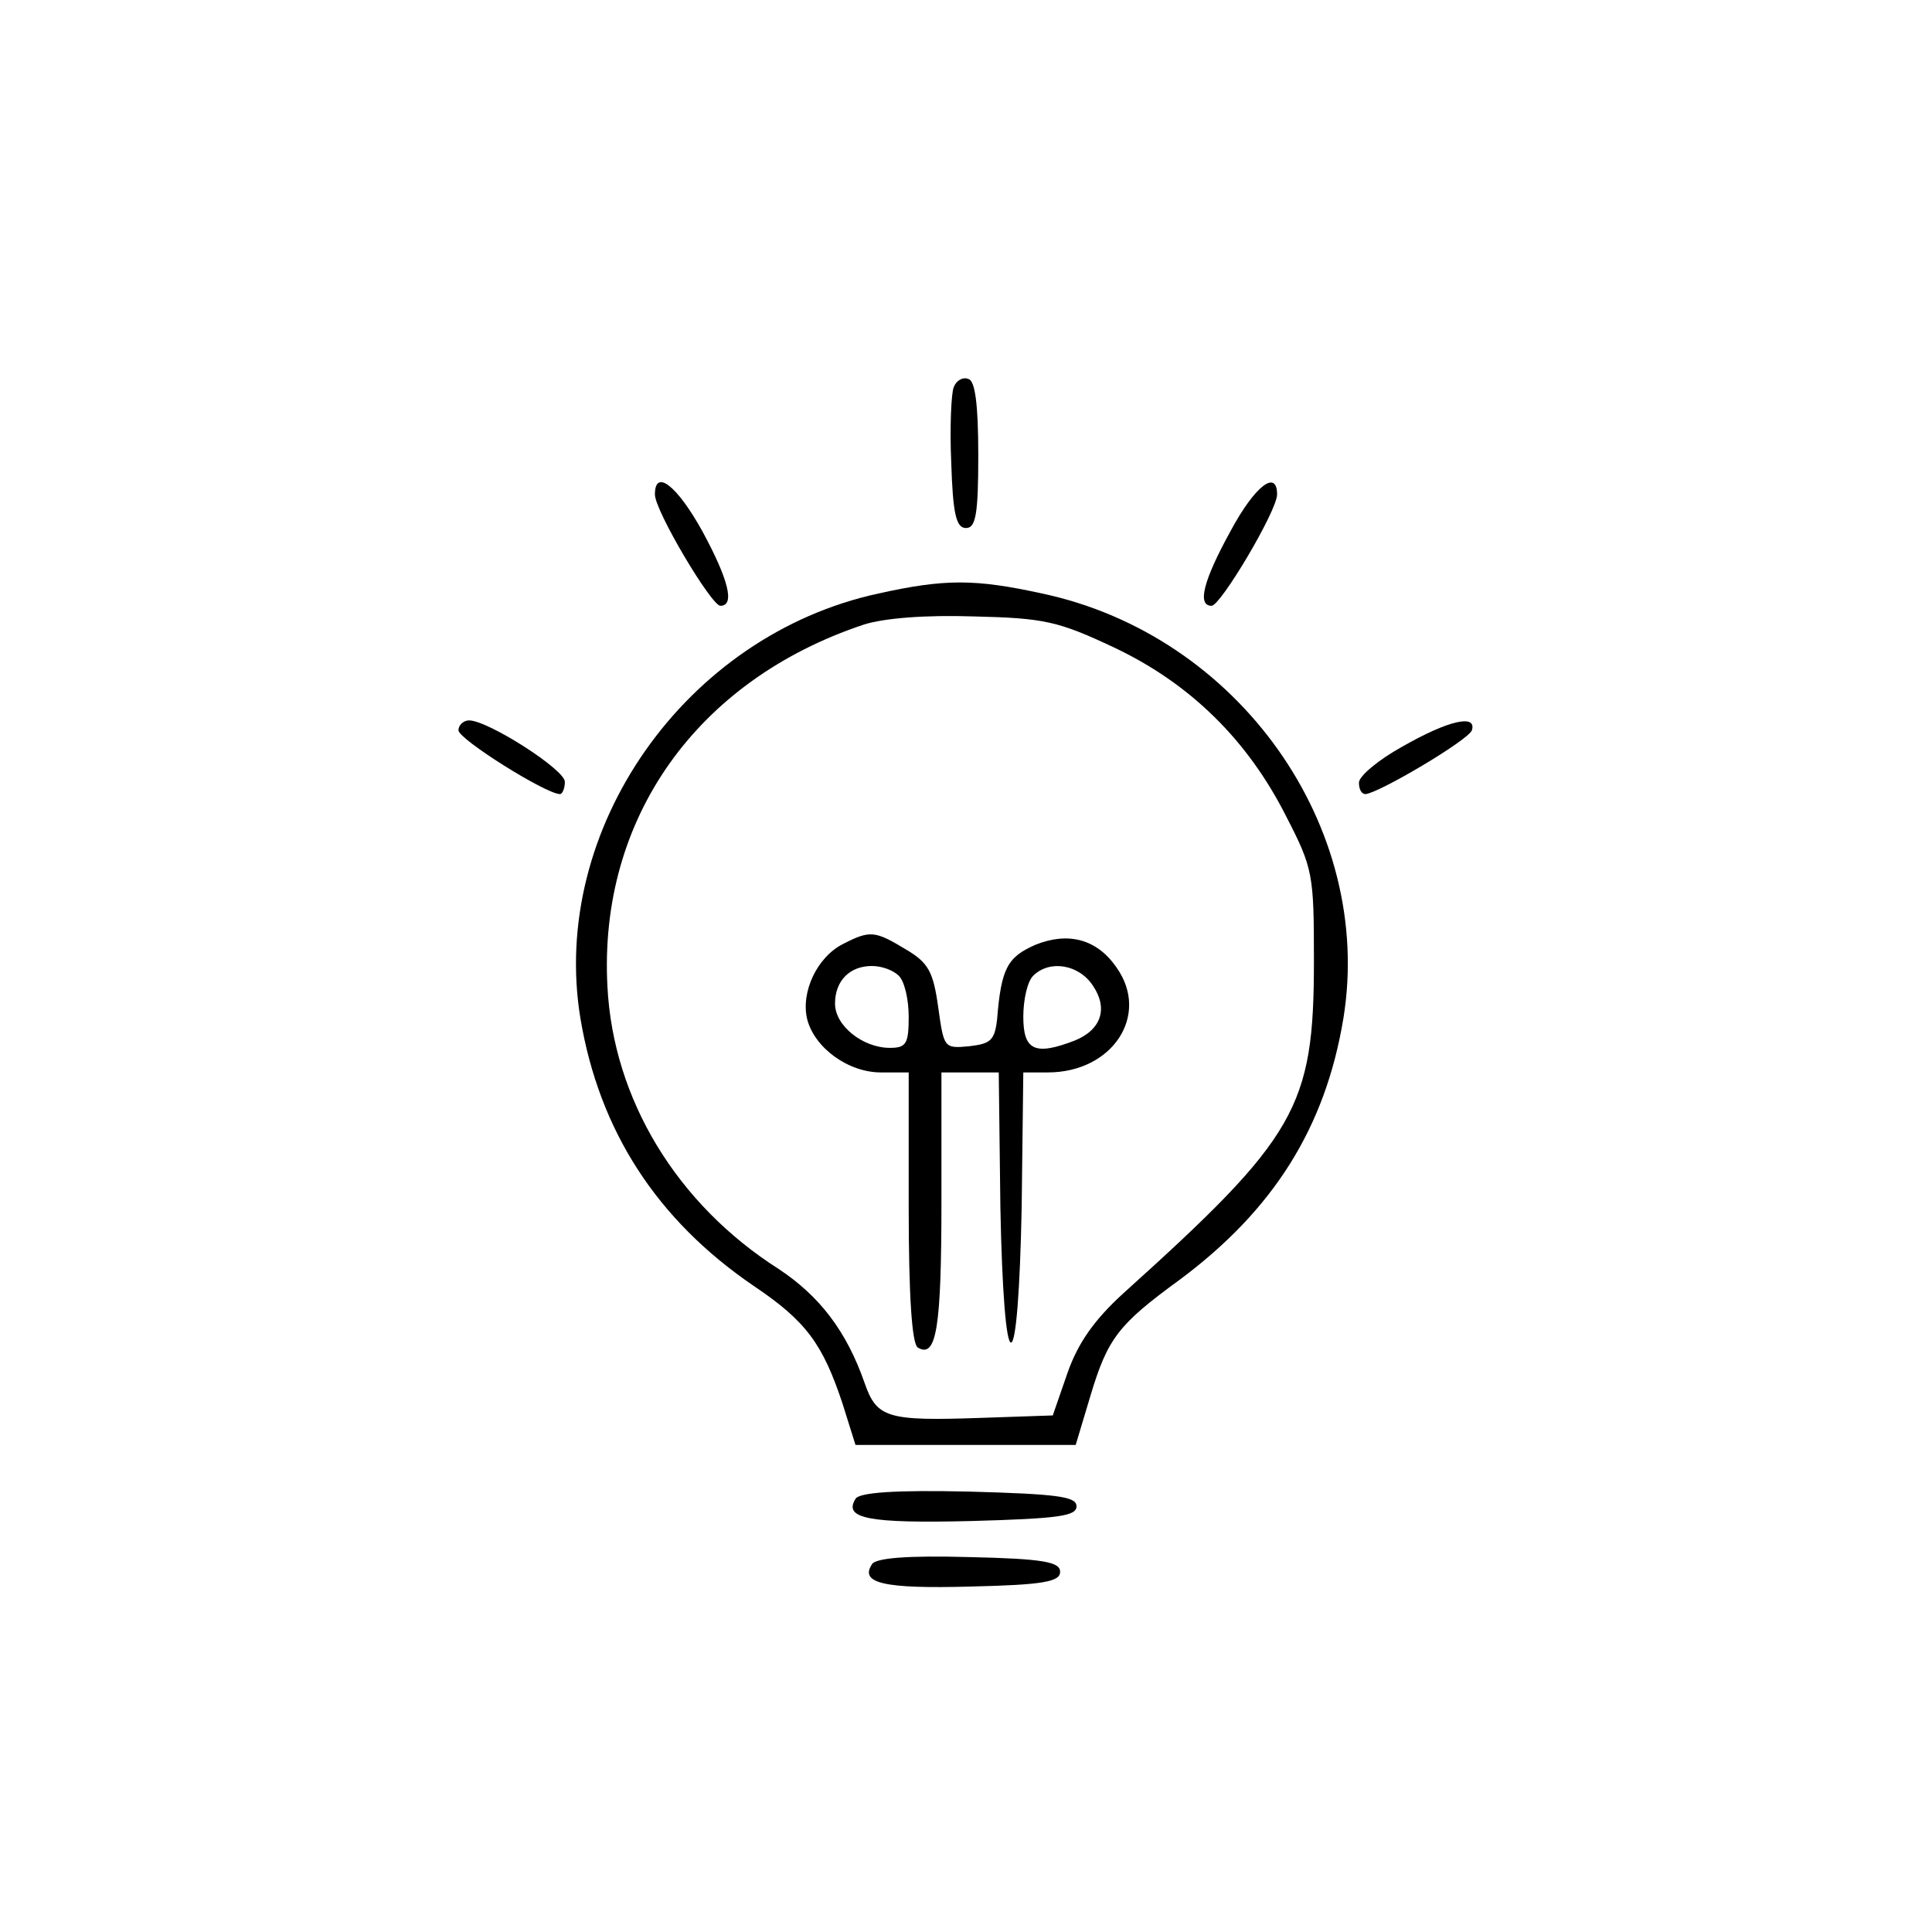 <?xml version="1.0" standalone="no"?>
<!DOCTYPE svg PUBLIC "-//W3C//DTD SVG 20010904//EN"
 "http://www.w3.org/TR/2001/REC-SVG-20010904/DTD/svg10.dtd">
<svg version="1.0" xmlns="http://www.w3.org/2000/svg"
 width="236pt" height="236pt" viewBox="0 0 236 236"
 preserveAspectRatio="xMidYMid meet">

<g transform="translate(0,236) scale(0.1,-0.1)"
fill="#000000" stroke="none">
<path d="M1165 1887 c-3 -7 -5 -49 -3 -93 2 -62 6 -79 18 -79 12 0 15 17 15
89 0 63 -4 91 -12 93 -7 3 -15 -2 -18 -10z"/>
<path d="M800 1756 c0 -20 69 -136 80 -136 18 0 10 32 -22 91 -31 56 -58 77
-58 45z"/>
<path d="M1503 1711 c-33 -60 -41 -91 -23 -91 11 0 80 116 80 136 0 31 -27 11
-57 -45z"/>
<path d="M1073 1635 c-236 -51 -402 -288 -364 -519 23 -137 93 -246 212 -327
64 -43 84 -71 108 -143 l16 -51 134 0 135 0 18 60 c21 70 34 87 108 141 116
86 179 187 201 320 38 234 -128 468 -368 519 -82 18 -119 18 -200 0z m288 -66
c93 -44 163 -113 210 -206 33 -64 34 -71 34 -177 0 -179 -21 -215 -233 -406
-35 -32 -55 -60 -68 -97 l-18 -52 -88 -3 c-115 -4 -127 0 -142 43 -22 63 -55
106 -105 139 -124 79 -202 207 -209 345 -11 205 109 374 313 442 25 8 76 12
135 10 86 -2 103 -6 171 -38z"/>
<path d="M1030 1207 c-32 -16 -52 -59 -44 -92 9 -35 50 -65 90 -65 l34 0 0
-164 c0 -110 4 -167 11 -172 23 -14 29 24 29 179 l0 157 35 0 35 0 2 -165 c2
-102 7 -165 13 -165 6 0 11 63 13 165 l2 165 30 0 c79 0 125 70 84 128 -24 35
-59 44 -99 28 -34 -15 -42 -28 -47 -91 -3 -26 -8 -30 -34 -33 -31 -3 -31 -2
-38 48 -6 43 -12 54 -39 70 -38 23 -44 24 -77 7z m68 -39 c7 -7 12 -29 12 -50
0 -33 -3 -38 -23 -38 -33 0 -67 27 -67 54 0 28 18 46 45 46 12 0 26 -5 33 -12z
m237 -12 c19 -28 10 -54 -22 -67 -49 -19 -63 -12 -63 29 0 21 5 43 12 50 20
20 56 14 73 -12z"/>
<path d="M560 1468 c0 -11 107 -78 124 -78 3 0 6 7 6 15 0 15 -94 75 -117 75
-7 0 -13 -6 -13 -12z"/>
<path d="M1713 1448 c-29 -16 -53 -36 -53 -44 0 -8 3 -14 8 -14 16 1 126 66
130 78 6 20 -29 12 -85 -20z"/>
<path d="M1045 529 c-15 -24 16 -30 141 -27 107 3 129 6 129 18 0 12 -23 15
-132 18 -89 2 -134 -1 -138 -9z"/>
<path d="M1065 449 c-15 -23 15 -30 121 -27 89 2 109 6 109 18 0 12 -20 16
-112 18 -74 2 -114 -1 -118 -9z"/>
</g>
</svg>
